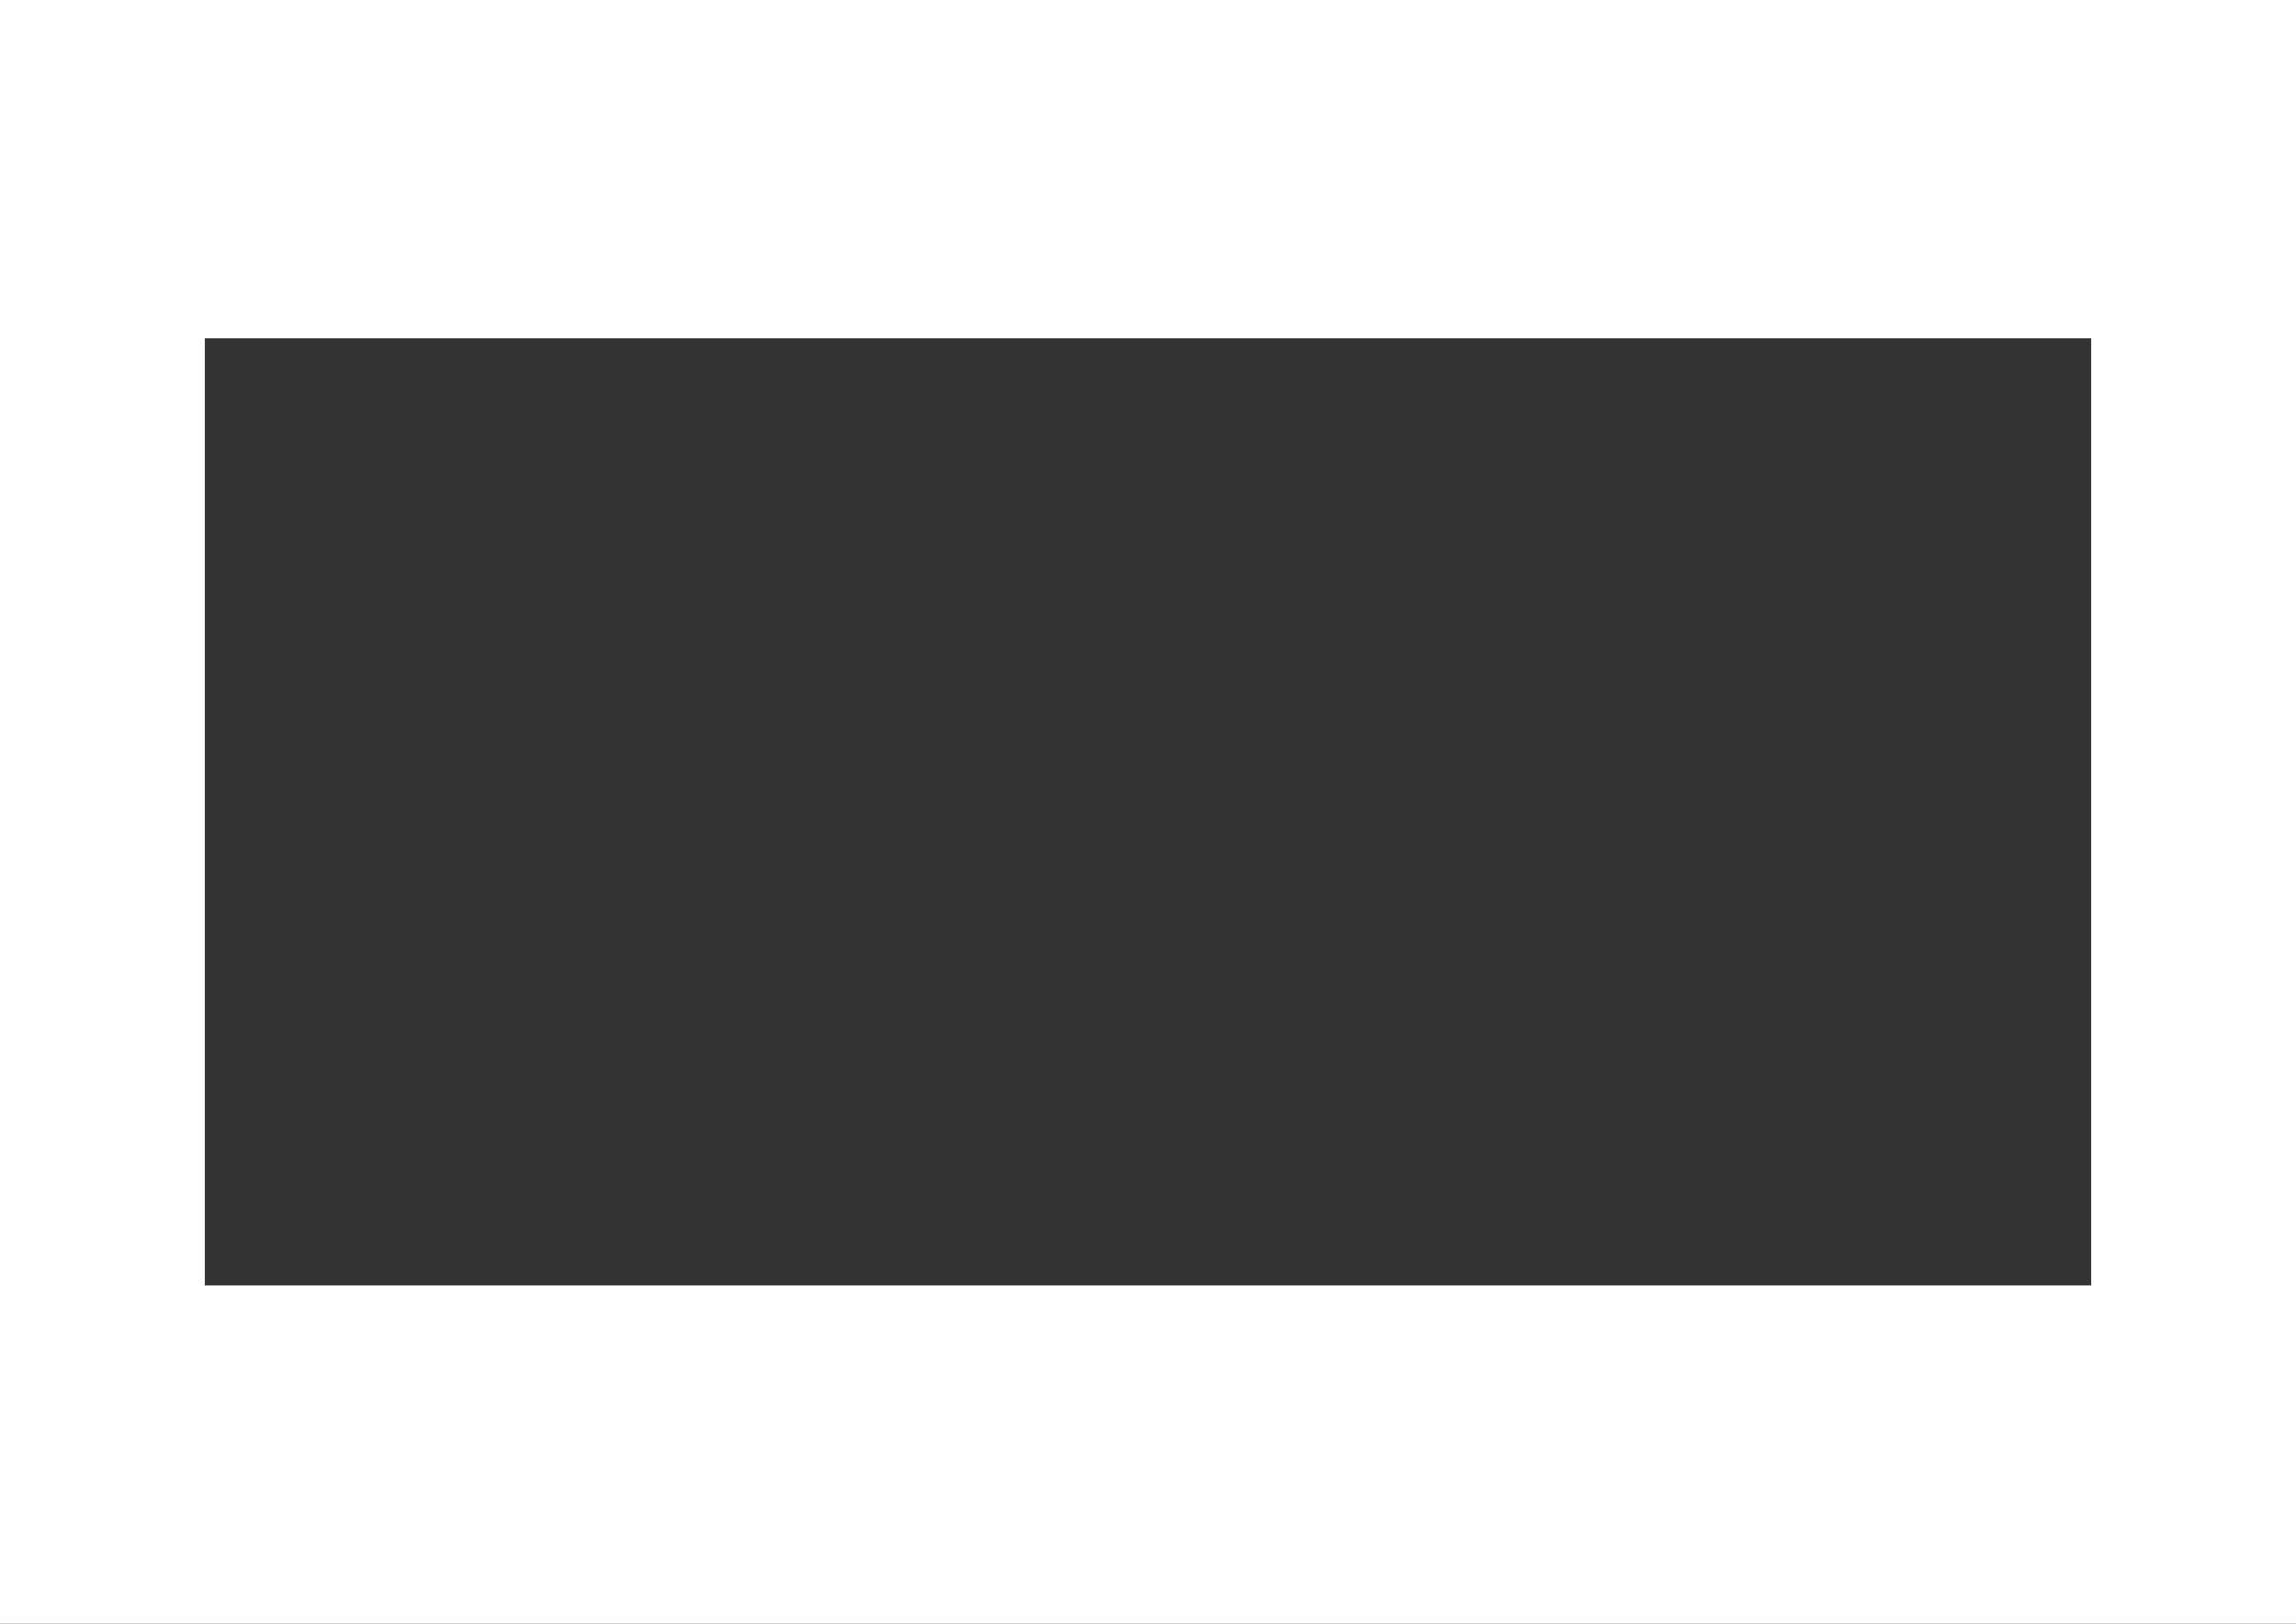 <svg xmlns="http://www.w3.org/2000/svg" width="841.891" height="595.27"><rect width="100%" height="100%" fill="#333333" stroke="none"/><defs><clipPath id="a"><path d="M0 0h841.89v595.27H0Zm0 0"/></clipPath></defs><g clip-path="url(#a)"><path fill="#fff" d="M0-.004V595.27h841.89V-.004Zm766.77 471.258H75.12V124.016h691.65v347.238"/></g></svg>
